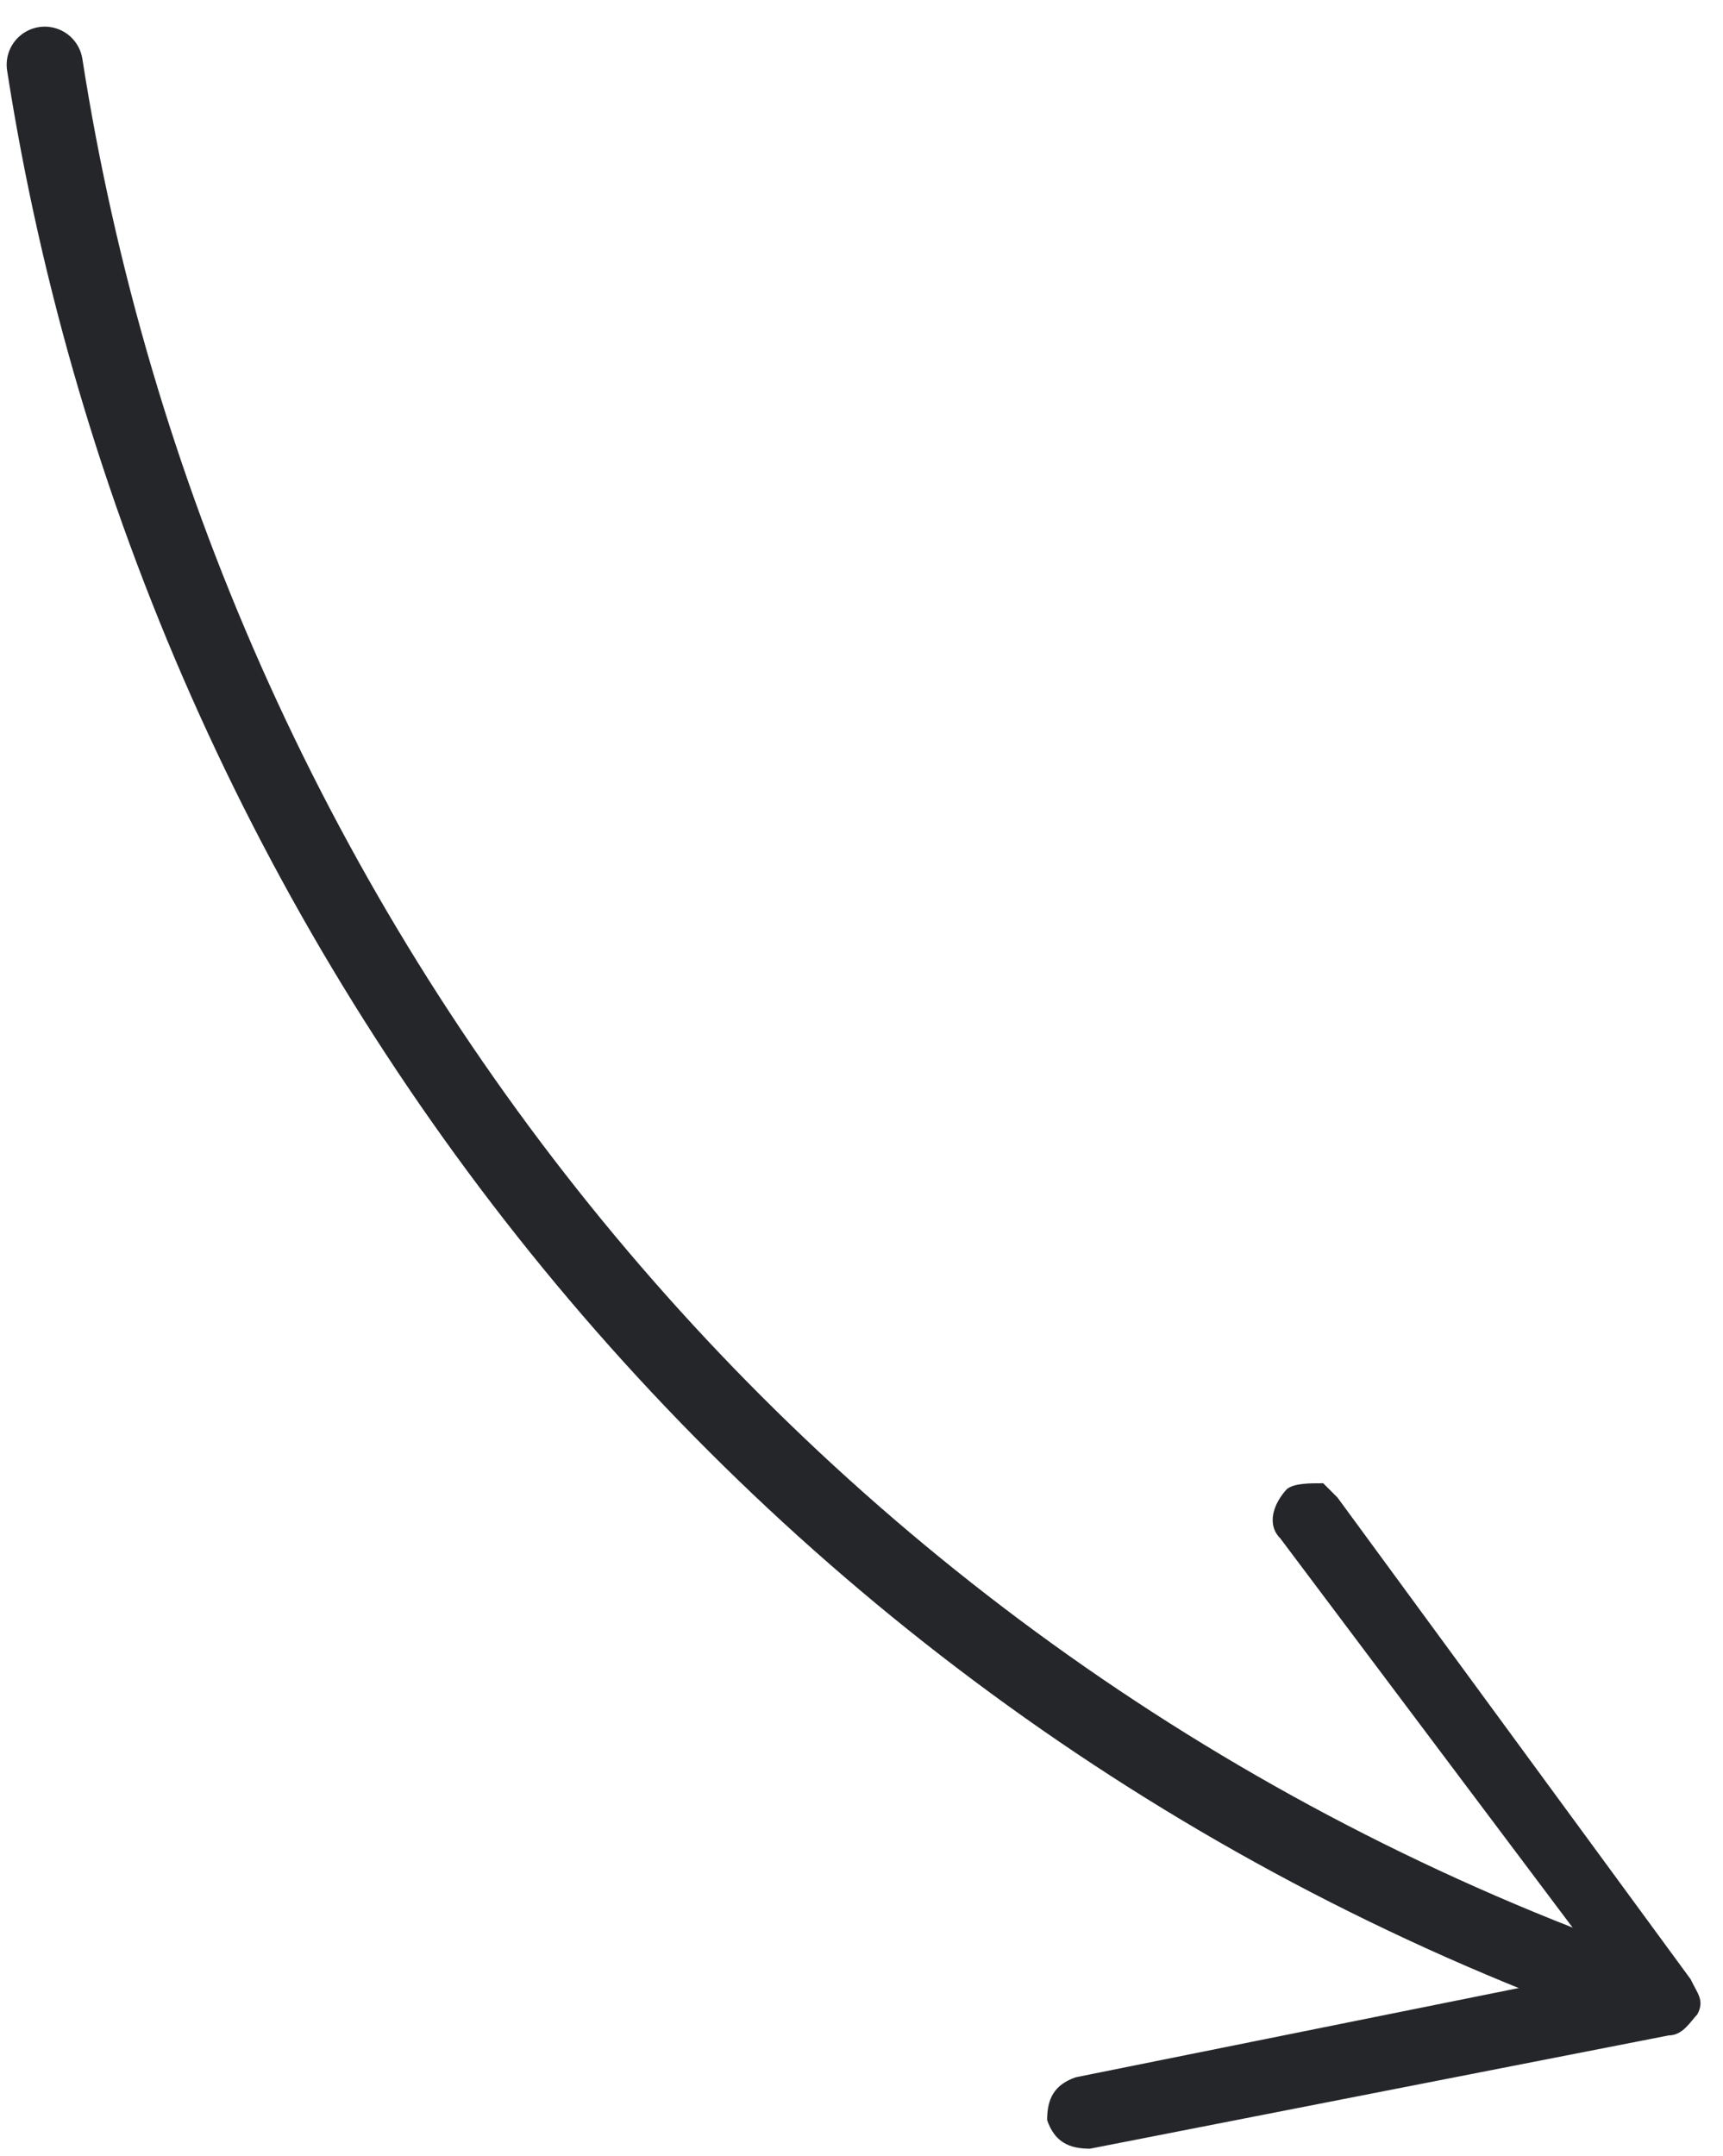 <?xml version="1.0" encoding="UTF-8"?> <!-- Generator: Adobe Illustrator 22.1.0, SVG Export Plug-In . SVG Version: 6.00 Build 0) --> <svg xmlns="http://www.w3.org/2000/svg" xmlns:xlink="http://www.w3.org/1999/xlink" id="Layer_1" x="0px" y="0px" viewBox="0 0 181 226.5" style="enable-background:new 0 0 181 226.5;" xml:space="preserve"> <style type="text/css"> .st0{fill:none;stroke:#242629;stroke-width:8;stroke-linecap:round;stroke-linejoin:round;stroke-miterlimit:10;} .st1{fill:#242629;} </style> <path class="st0" d="M170.1,208.6C79.9,175.9,18.7,96.5,4.7,6.8"></path> <path class="st1" d="M139,155.8c0.7,0.7,0.7,0.7,1.5,1.5l37.1,50.6c0.7,1.5,1.5,2.2,0.7,3.7c-0.7,0.7-1.5,2.2-3,2.2l-60.8,11.9 c-2.2,0-3.7-0.7-4.5-3c0-2.2,0.7-3.7,3-4.5l55.6-11.2l-34.1-45.4c-1.5-1.5-0.7-3.7,0.7-5.2C136,155.8,137.5,155.8,139,155.8z"></path> </svg> 